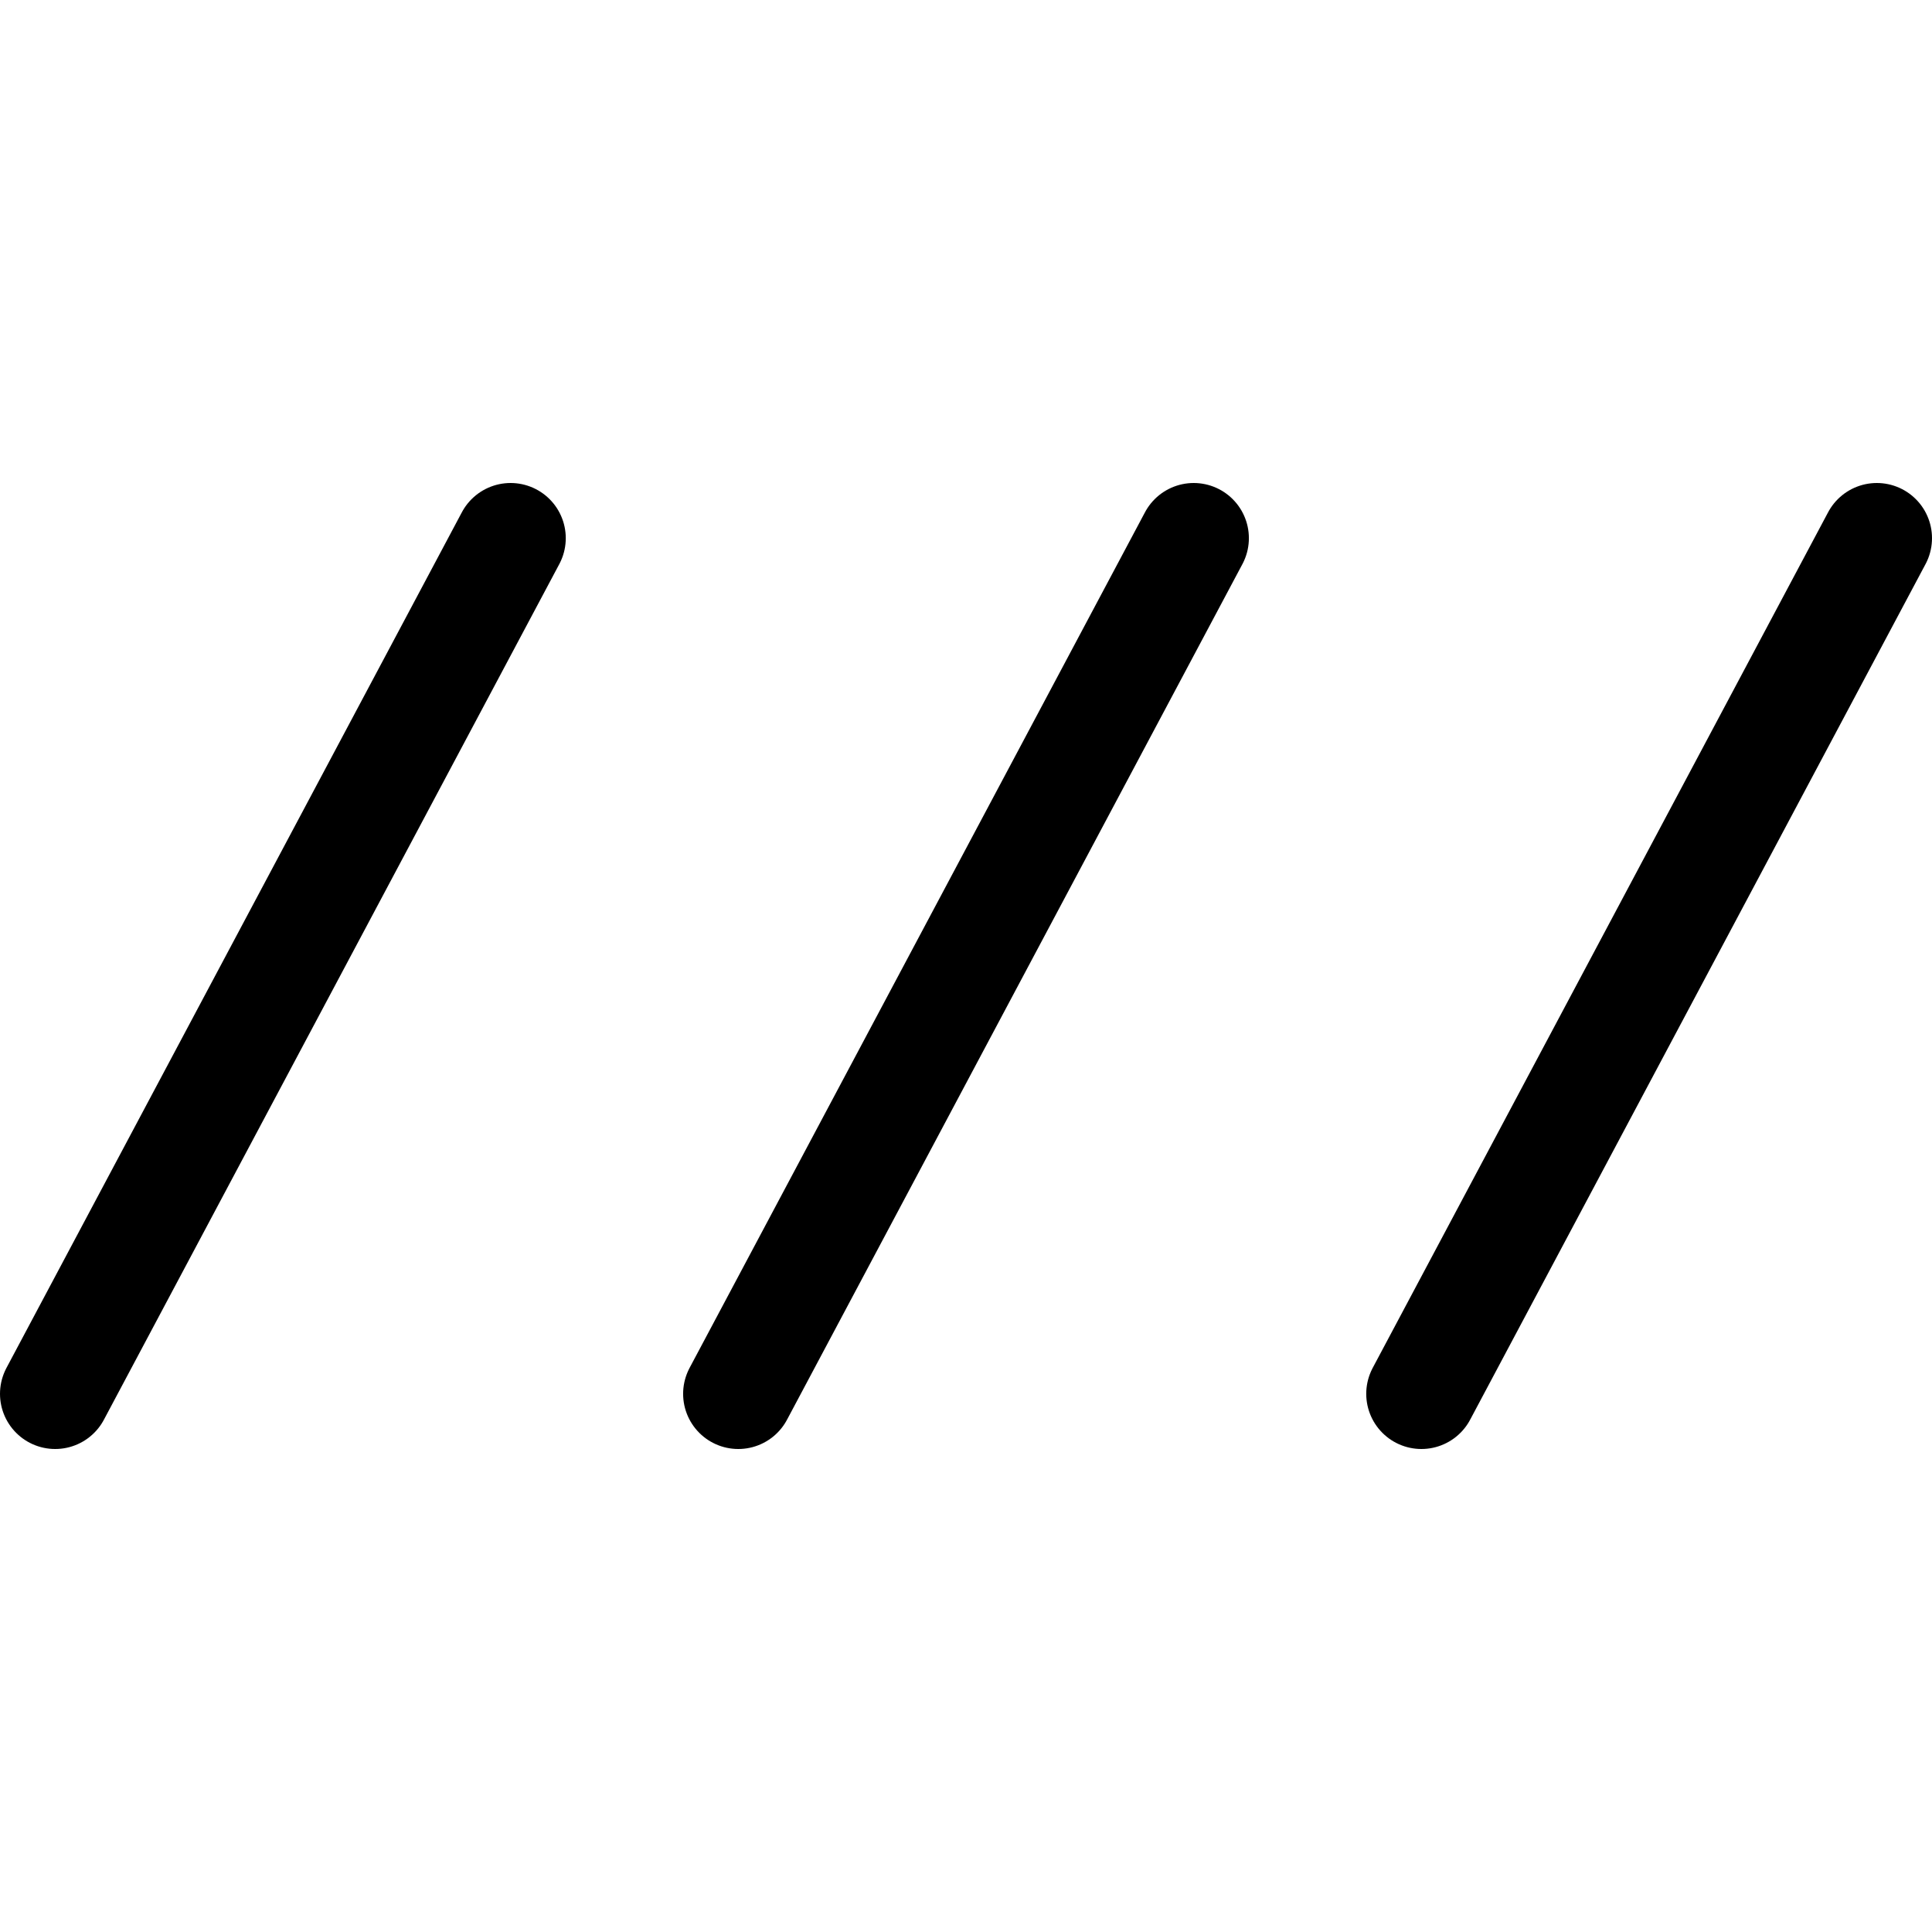 <?xml version="1.0" encoding="UTF-8" standalone="no"?>
<!-- Created with Inkscape (http://www.inkscape.org/) -->
<svg
   xmlns:dc="http://purl.org/dc/elements/1.1/"
   xmlns:cc="http://creativecommons.org/ns#"
   xmlns:rdf="http://www.w3.org/1999/02/22-rdf-syntax-ns#"
   xmlns:svg="http://www.w3.org/2000/svg"
   xmlns="http://www.w3.org/2000/svg"
   xmlns:sodipodi="http://sodipodi.sourceforge.net/DTD/sodipodi-0.dtd"
   xmlns:inkscape="http://www.inkscape.org/namespaces/inkscape"
   version="1.0"
   width="100"
   height="100"
   id="svg2211"
   sodipodi:version="0.32"
   inkscape:version="0.46"
   sodipodi:docname="Yugakure Symbol.svg"
   inkscape:output_extension="org.inkscape.output.svg.inkscape">
  <sodipodi:namedview
     inkscape:window-height="930"
     inkscape:window-width="1280"
     inkscape:pageshadow="2"
     inkscape:pageopacity="0.0"
     guidetolerance="10.0"
     gridtolerance="10.0"
     objecttolerance="10.0"
     borderopacity="1.0"
     bordercolor="#666666"
     pagecolor="#ffffff"
     id="base"
     showgrid="true"
     inkscape:zoom="1"
     inkscape:cx="76.289998"
     inkscape:cy="46.119826"
     inkscape:window-x="-4"
     inkscape:window-y="-4"
     inkscape:current-layer="svg2211">
    <inkscape:grid
       type="xygrid"
       id="grid3154"
       visible="true"
       enabled="true" />
  </sodipodi:namedview>
  <defs
     id="defs2214">
    <inkscape:perspective
       sodipodi:type="inkscape:persp3d"
       inkscape:vp_x="0 : 50 : 1"
       inkscape:vp_y="0 : 1000 : 0"
       inkscape:vp_z="100 : 50 : 1"
       inkscape:persp3d-origin="50 : 33.333333 : 1"
       id="perspective11" />
    <inkscape:perspective
       id="perspective3204"
       inkscape:persp3d-origin="50 : 33.333333 : 1"
       inkscape:vp_z="100 : 50 : 1"
       inkscape:vp_y="0 : 1000 : 0"
       inkscape:vp_x="0 : 50 : 1"
       sodipodi:type="inkscape:persp3d" />
  </defs>
  <path
     style="fill:none;fill-rule:evenodd;stroke:#000000;stroke-width:5.712;stroke-linecap:round;stroke-linejoin:miter;stroke-miterlimit:4;stroke-dasharray:none;stroke-opacity:1"
     d="M 97.144,27.856 L 73.572,72.144 L 73.572,72.144"
     id="path3172" />
  <path
     style="fill:none;fill-rule:evenodd;stroke:#000000;stroke-width:5.712;stroke-linecap:round;stroke-linejoin:miter;stroke-miterlimit:4;stroke-dasharray:none;stroke-opacity:1"
     d="M 61.786,27.856 L 38.214,72.144"
     id="path3174" />
  <path
     style="fill:none;fill-rule:evenodd;stroke:#000000;stroke-width:5.712;stroke-linecap:round;stroke-linejoin:miter;stroke-miterlimit:4;stroke-dasharray:none;stroke-opacity:1"
     d="M 26.428,27.856 L 2.856,72.144"
     id="path3176" />
</svg>
